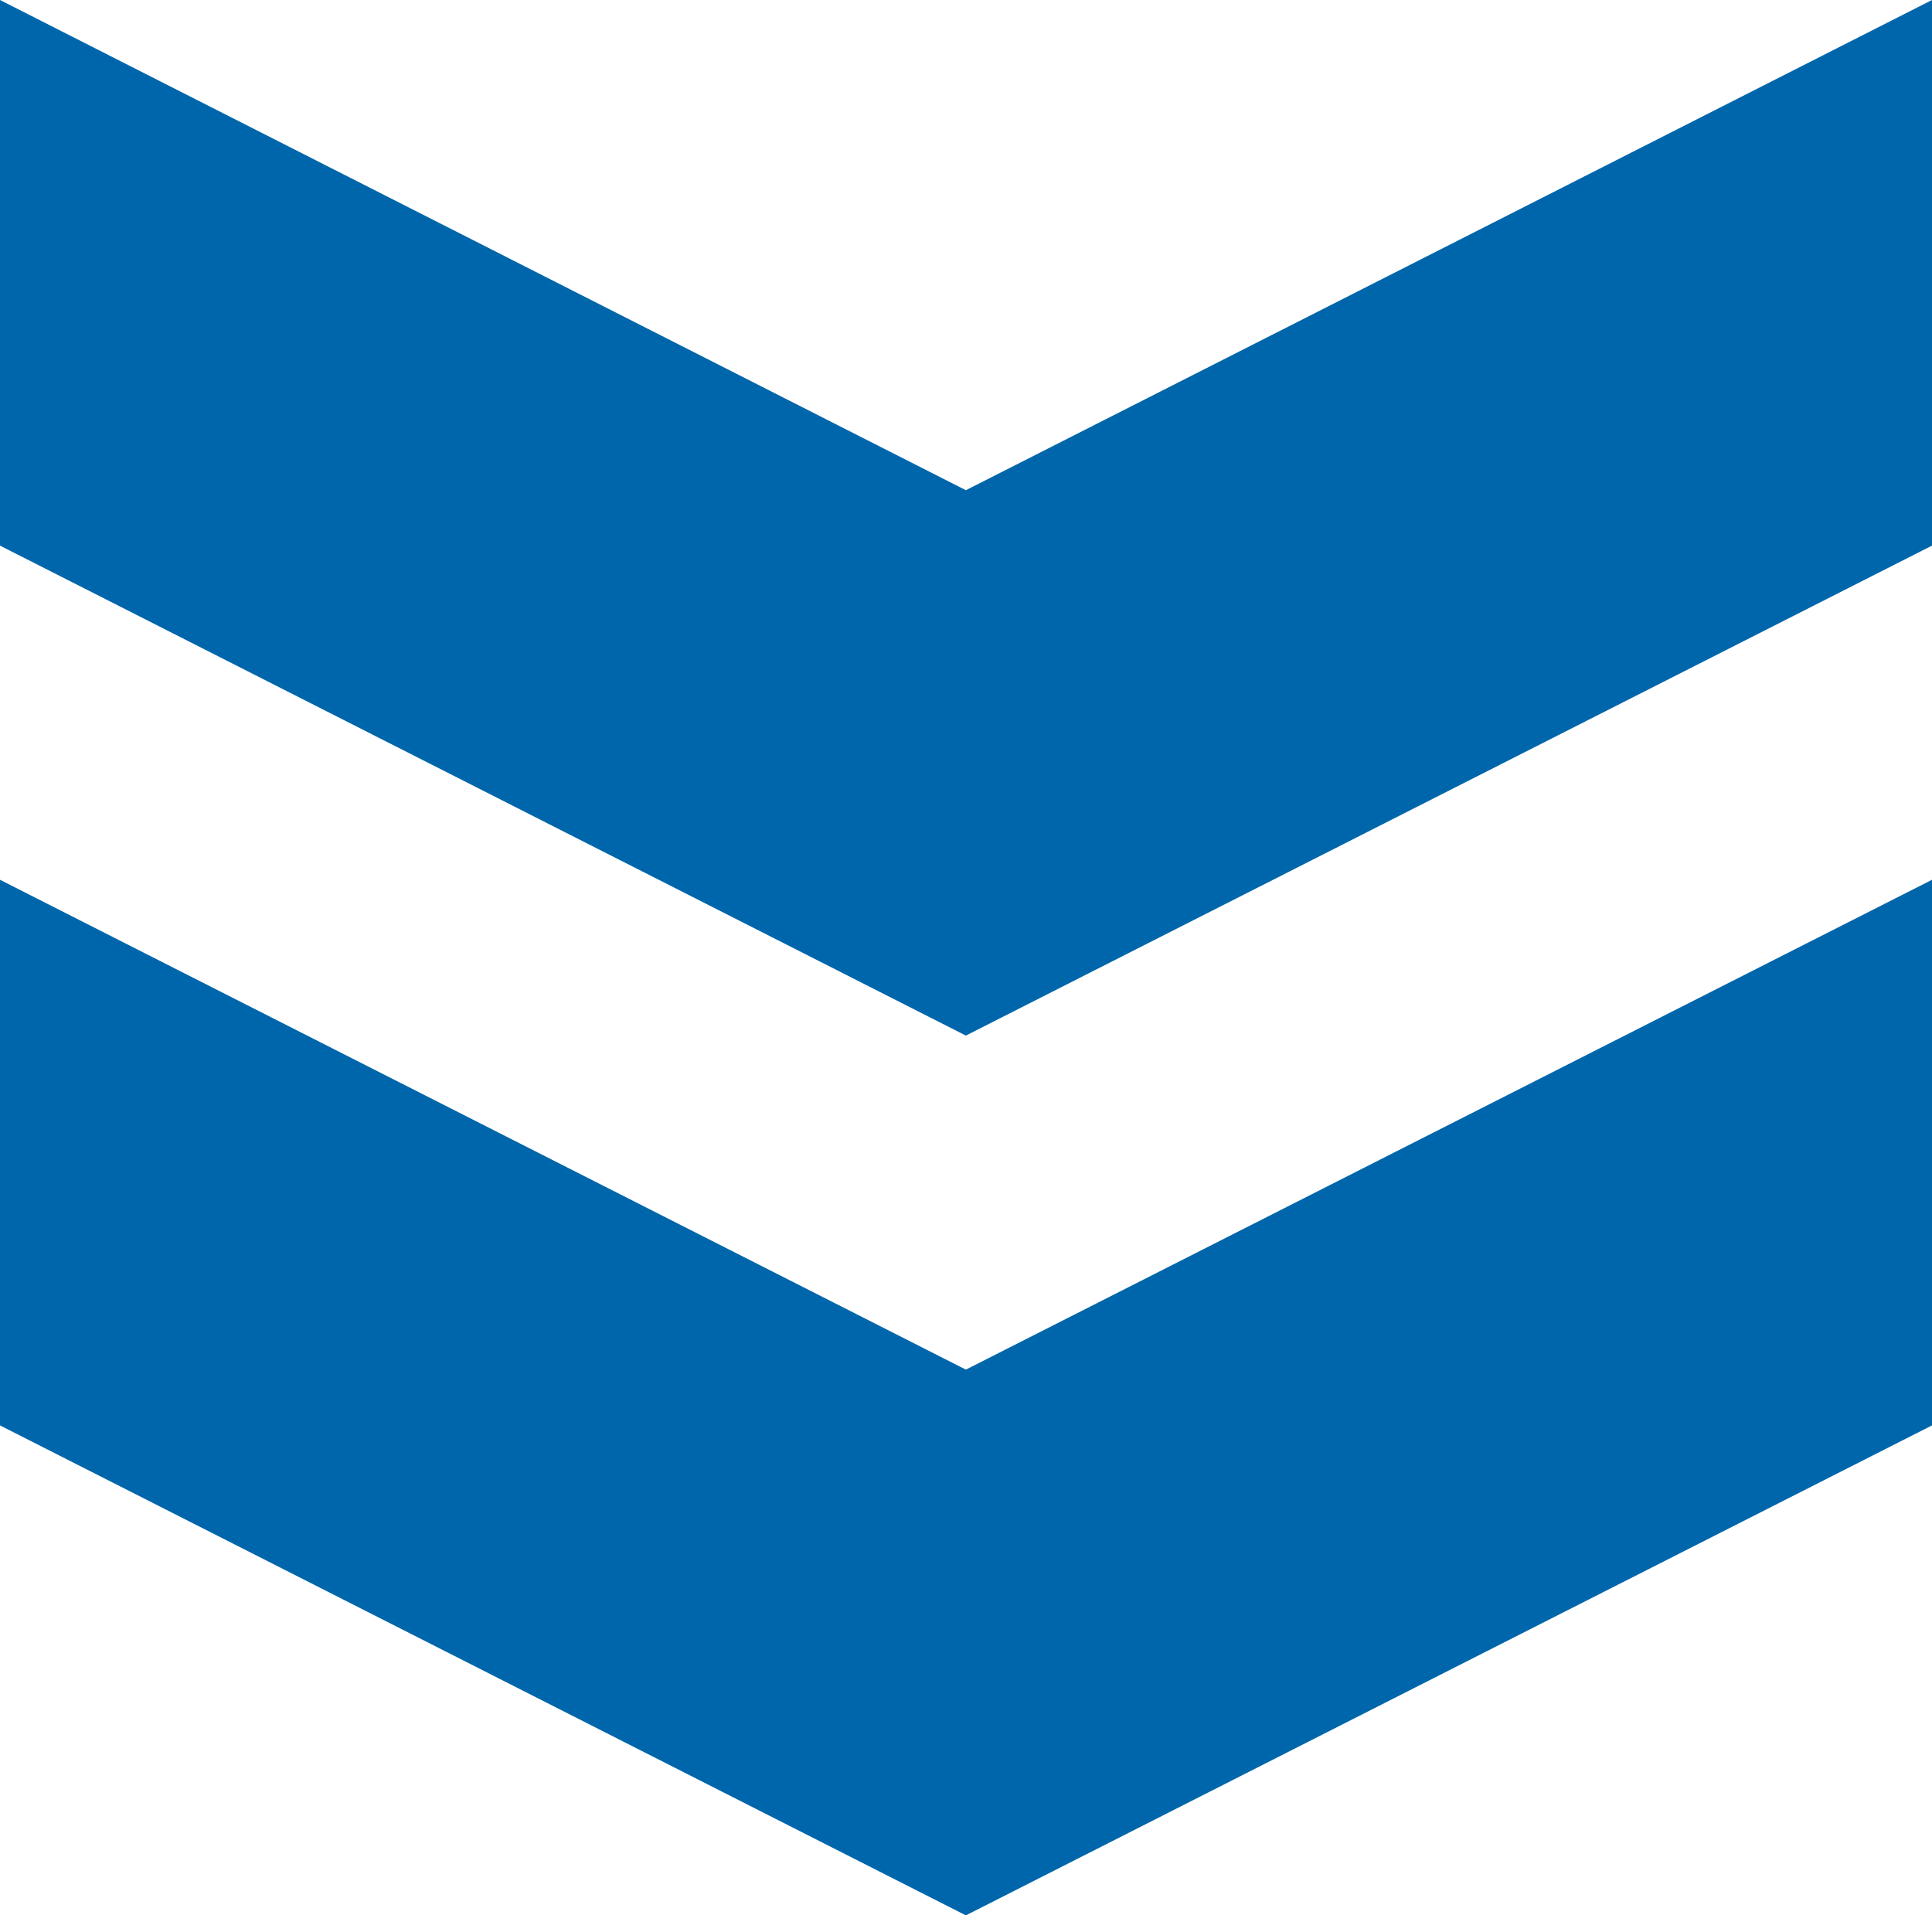 <svg xmlns="http://www.w3.org/2000/svg" width="15.686" height="15.551" viewBox="0 0 15.686 15.551">
  <g id="Group_149318" data-name="Group 149318" transform="translate(15.686 15.551) rotate(180)">
    <path id="Path_7217" data-name="Path 7217" d="M7.844,0,0,3.978v4.43L7.844,4.431l7.842,3.977V3.978Z" transform="translate(0)" fill="#0066ab"/>
    <path id="Path_7218" data-name="Path 7218" d="M0,8.786v4.43l7.844-3.98,7.842,3.98V8.786L7.844,4.808Z" transform="translate(0 2.335)" fill="#0066ab"/>
  </g>
</svg>
